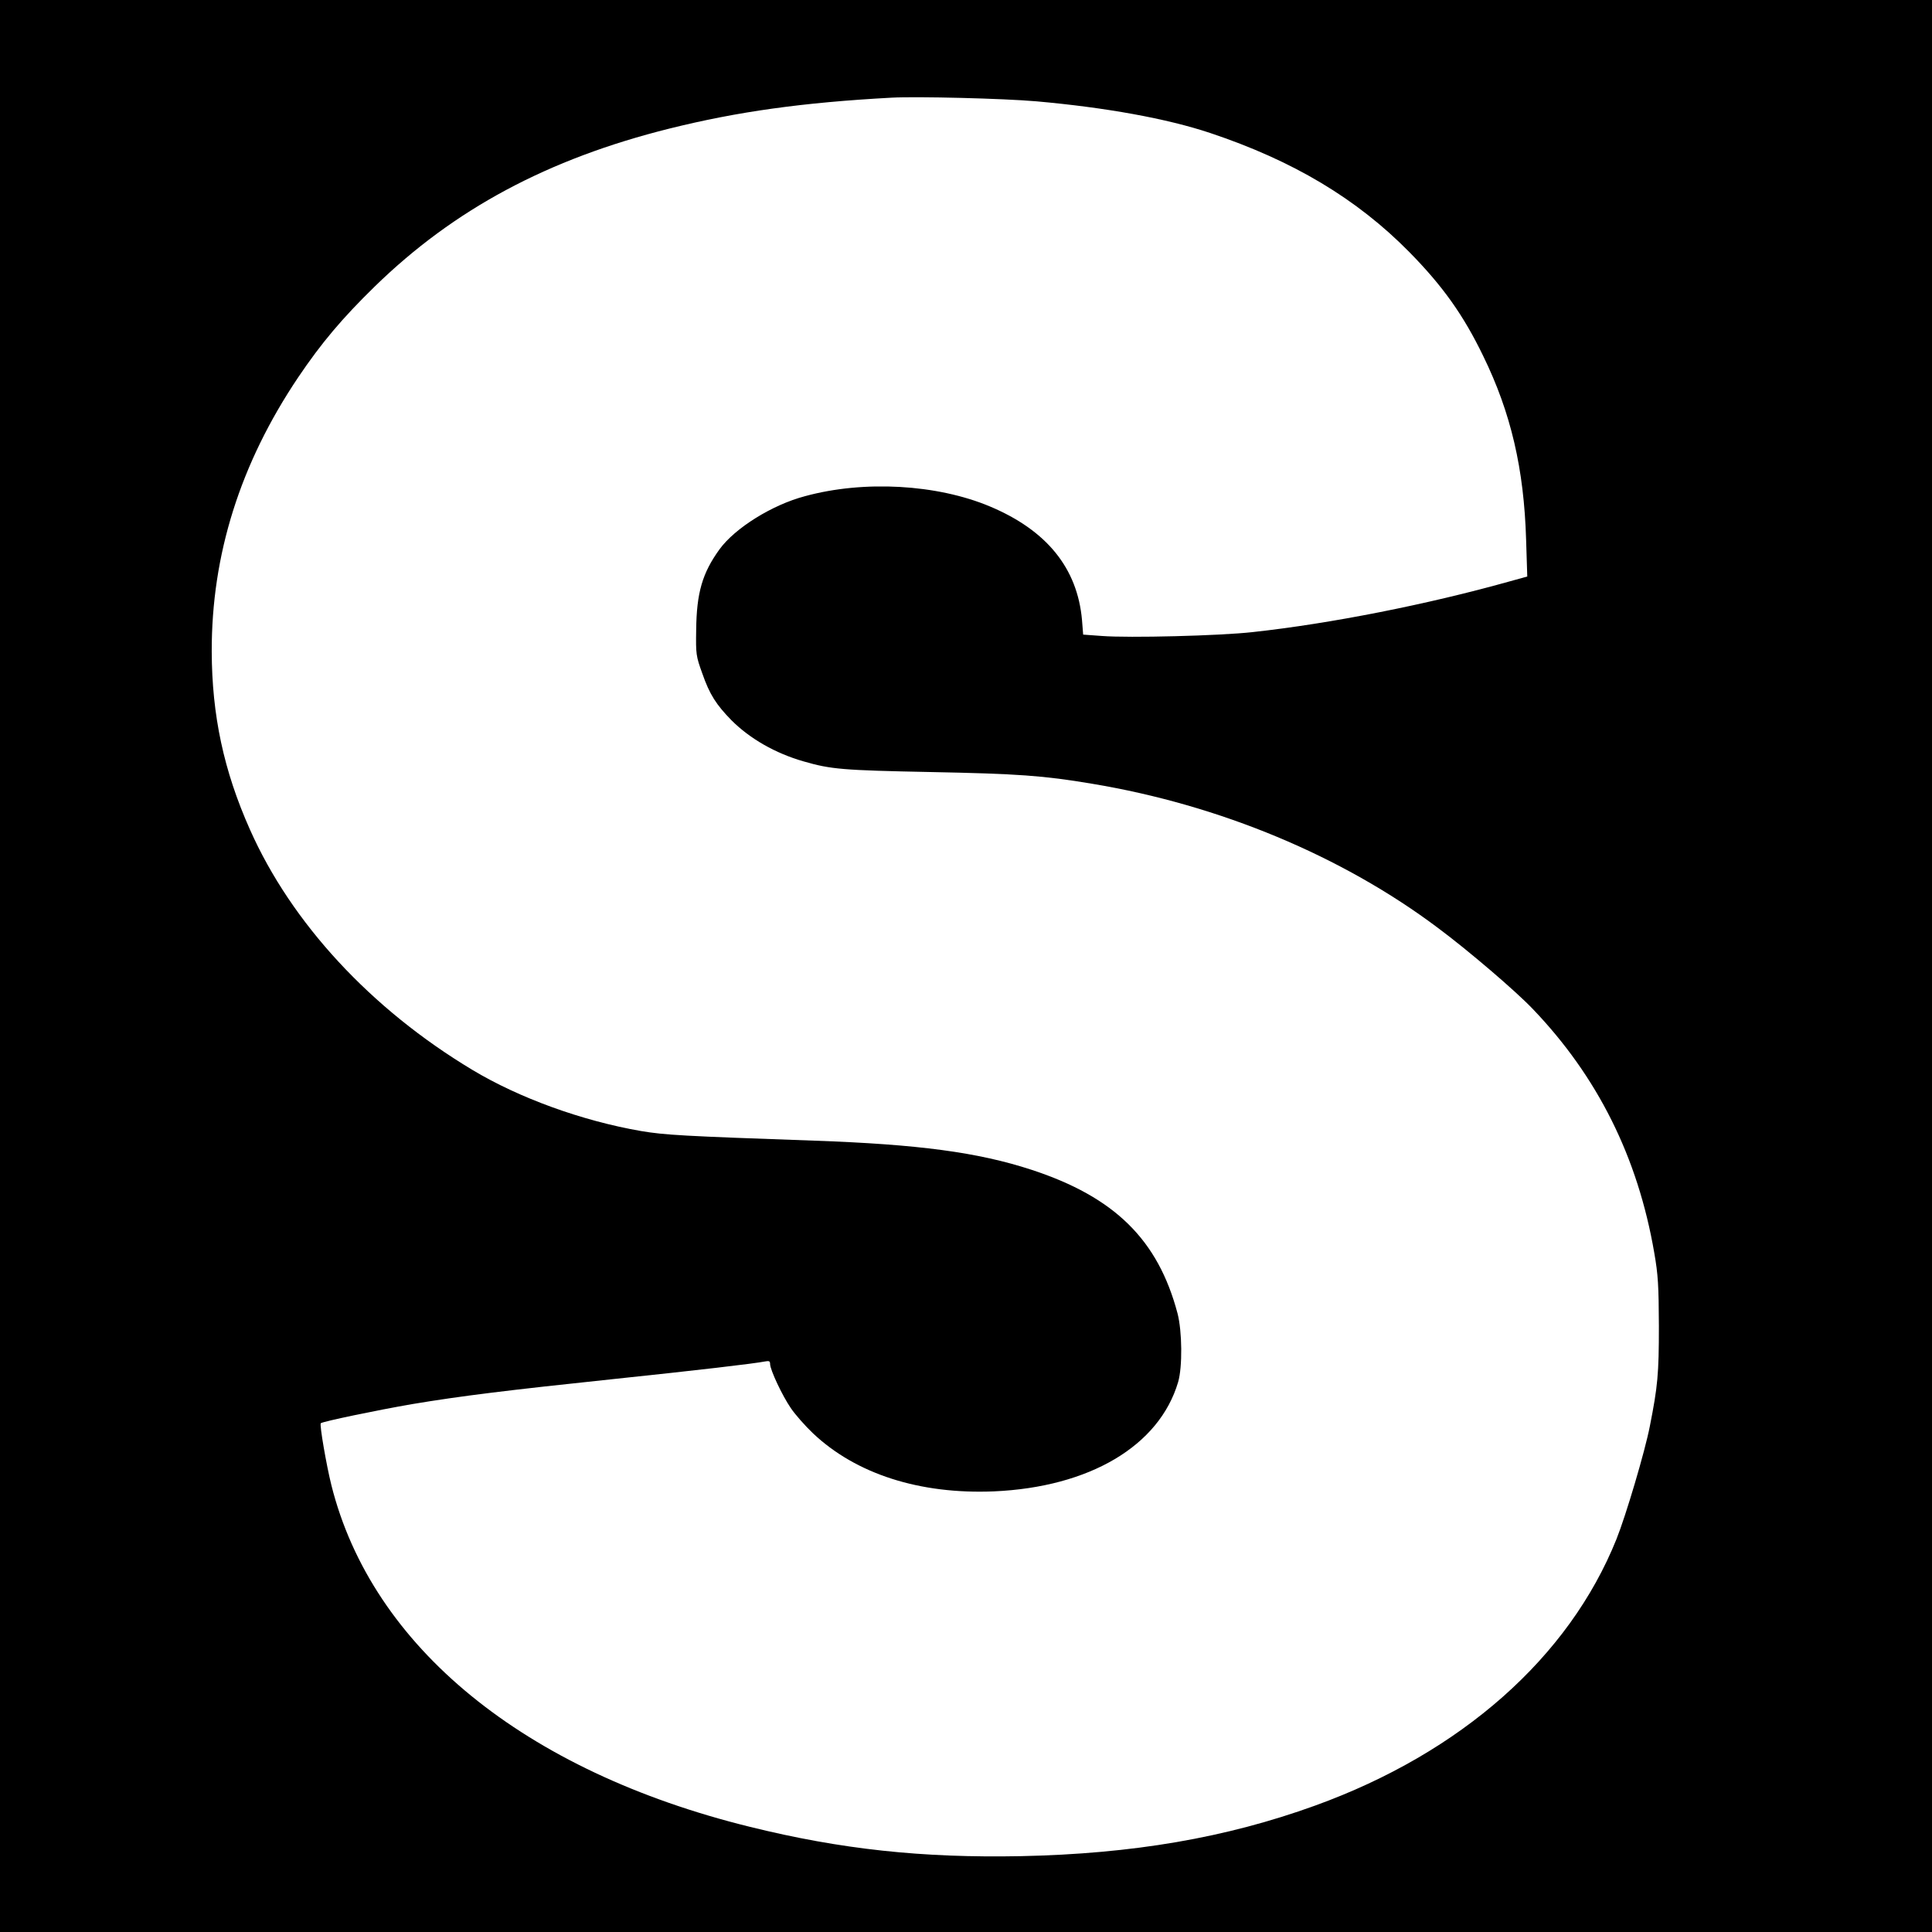 <?xml version="1.0" standalone="no"?>
<!DOCTYPE svg PUBLIC "-//W3C//DTD SVG 20010904//EN"
 "http://www.w3.org/TR/2001/REC-SVG-20010904/DTD/svg10.dtd">
<svg version="1.0" xmlns="http://www.w3.org/2000/svg"
 width="1001pt" height="1001pt" viewBox="0 0 1001 1001"
 preserveAspectRatio="xMidYMid meet">
<g transform="translate(0,1001) scale(0.1,-0.1)"
fill="#000000" stroke="none">
<path d="M0 5005 l0 -5005 5005 0 5005 0 0 5005 0 5005 -5005 0 -5005 0 0
-5005z m5370 4480 c359 -32 675 -89 900 -164 431 -144 760 -341 1032 -617 173
-176 280 -326 383 -539 144 -295 211 -585 222 -951 l6 -191 -94 -26 c-421
-118 -924 -218 -1329 -262 -168 -19 -641 -31 -782 -20 l-96 7 -6 76 c-24 268
-182 464 -477 588 -274 115 -652 137 -959 53 -170 -45 -362 -165 -442 -275
-89 -123 -119 -225 -121 -419 -2 -124 -1 -134 32 -225 38 -109 72 -161 151
-242 95 -95 227 -171 374 -213 141 -41 203 -46 656 -55 453 -9 585 -18 840
-61 661 -110 1296 -375 1792 -748 157 -117 399 -324 488 -417 337 -351 546
-770 631 -1265 20 -114 23 -170 24 -379 0 -249 -6 -313 -47 -520 -25 -129
-124 -463 -173 -585 -246 -612 -804 -1106 -1561 -1380 -461 -167 -945 -250
-1524 -262 -511 -10 -932 35 -1405 152 -1169 288 -1958 932 -2168 1770 -26
104 -62 313 -55 321 10 9 288 67 473 99 251 42 494 72 1045 130 429 45 729 80
783 91 22 4 27 2 27 -13 0 -30 63 -164 107 -228 22 -33 74 -92 115 -131 223
-211 553 -317 938 -301 495 22 856 235 954 566 23 78 21 264 -3 356 -101 382
-326 603 -756 744 -278 91 -587 132 -1125 151 -683 24 -774 29 -899 50 -306
53 -631 171 -874 317 -526 316 -937 761 -1152 1245 -136 305 -197 592 -198
923 -1 500 147 972 448 1420 120 178 228 306 396 470 411 401 898 662 1528
819 354 88 690 135 1151 160 130 7 579 -4 750 -19z"/>
</g>
</svg>
